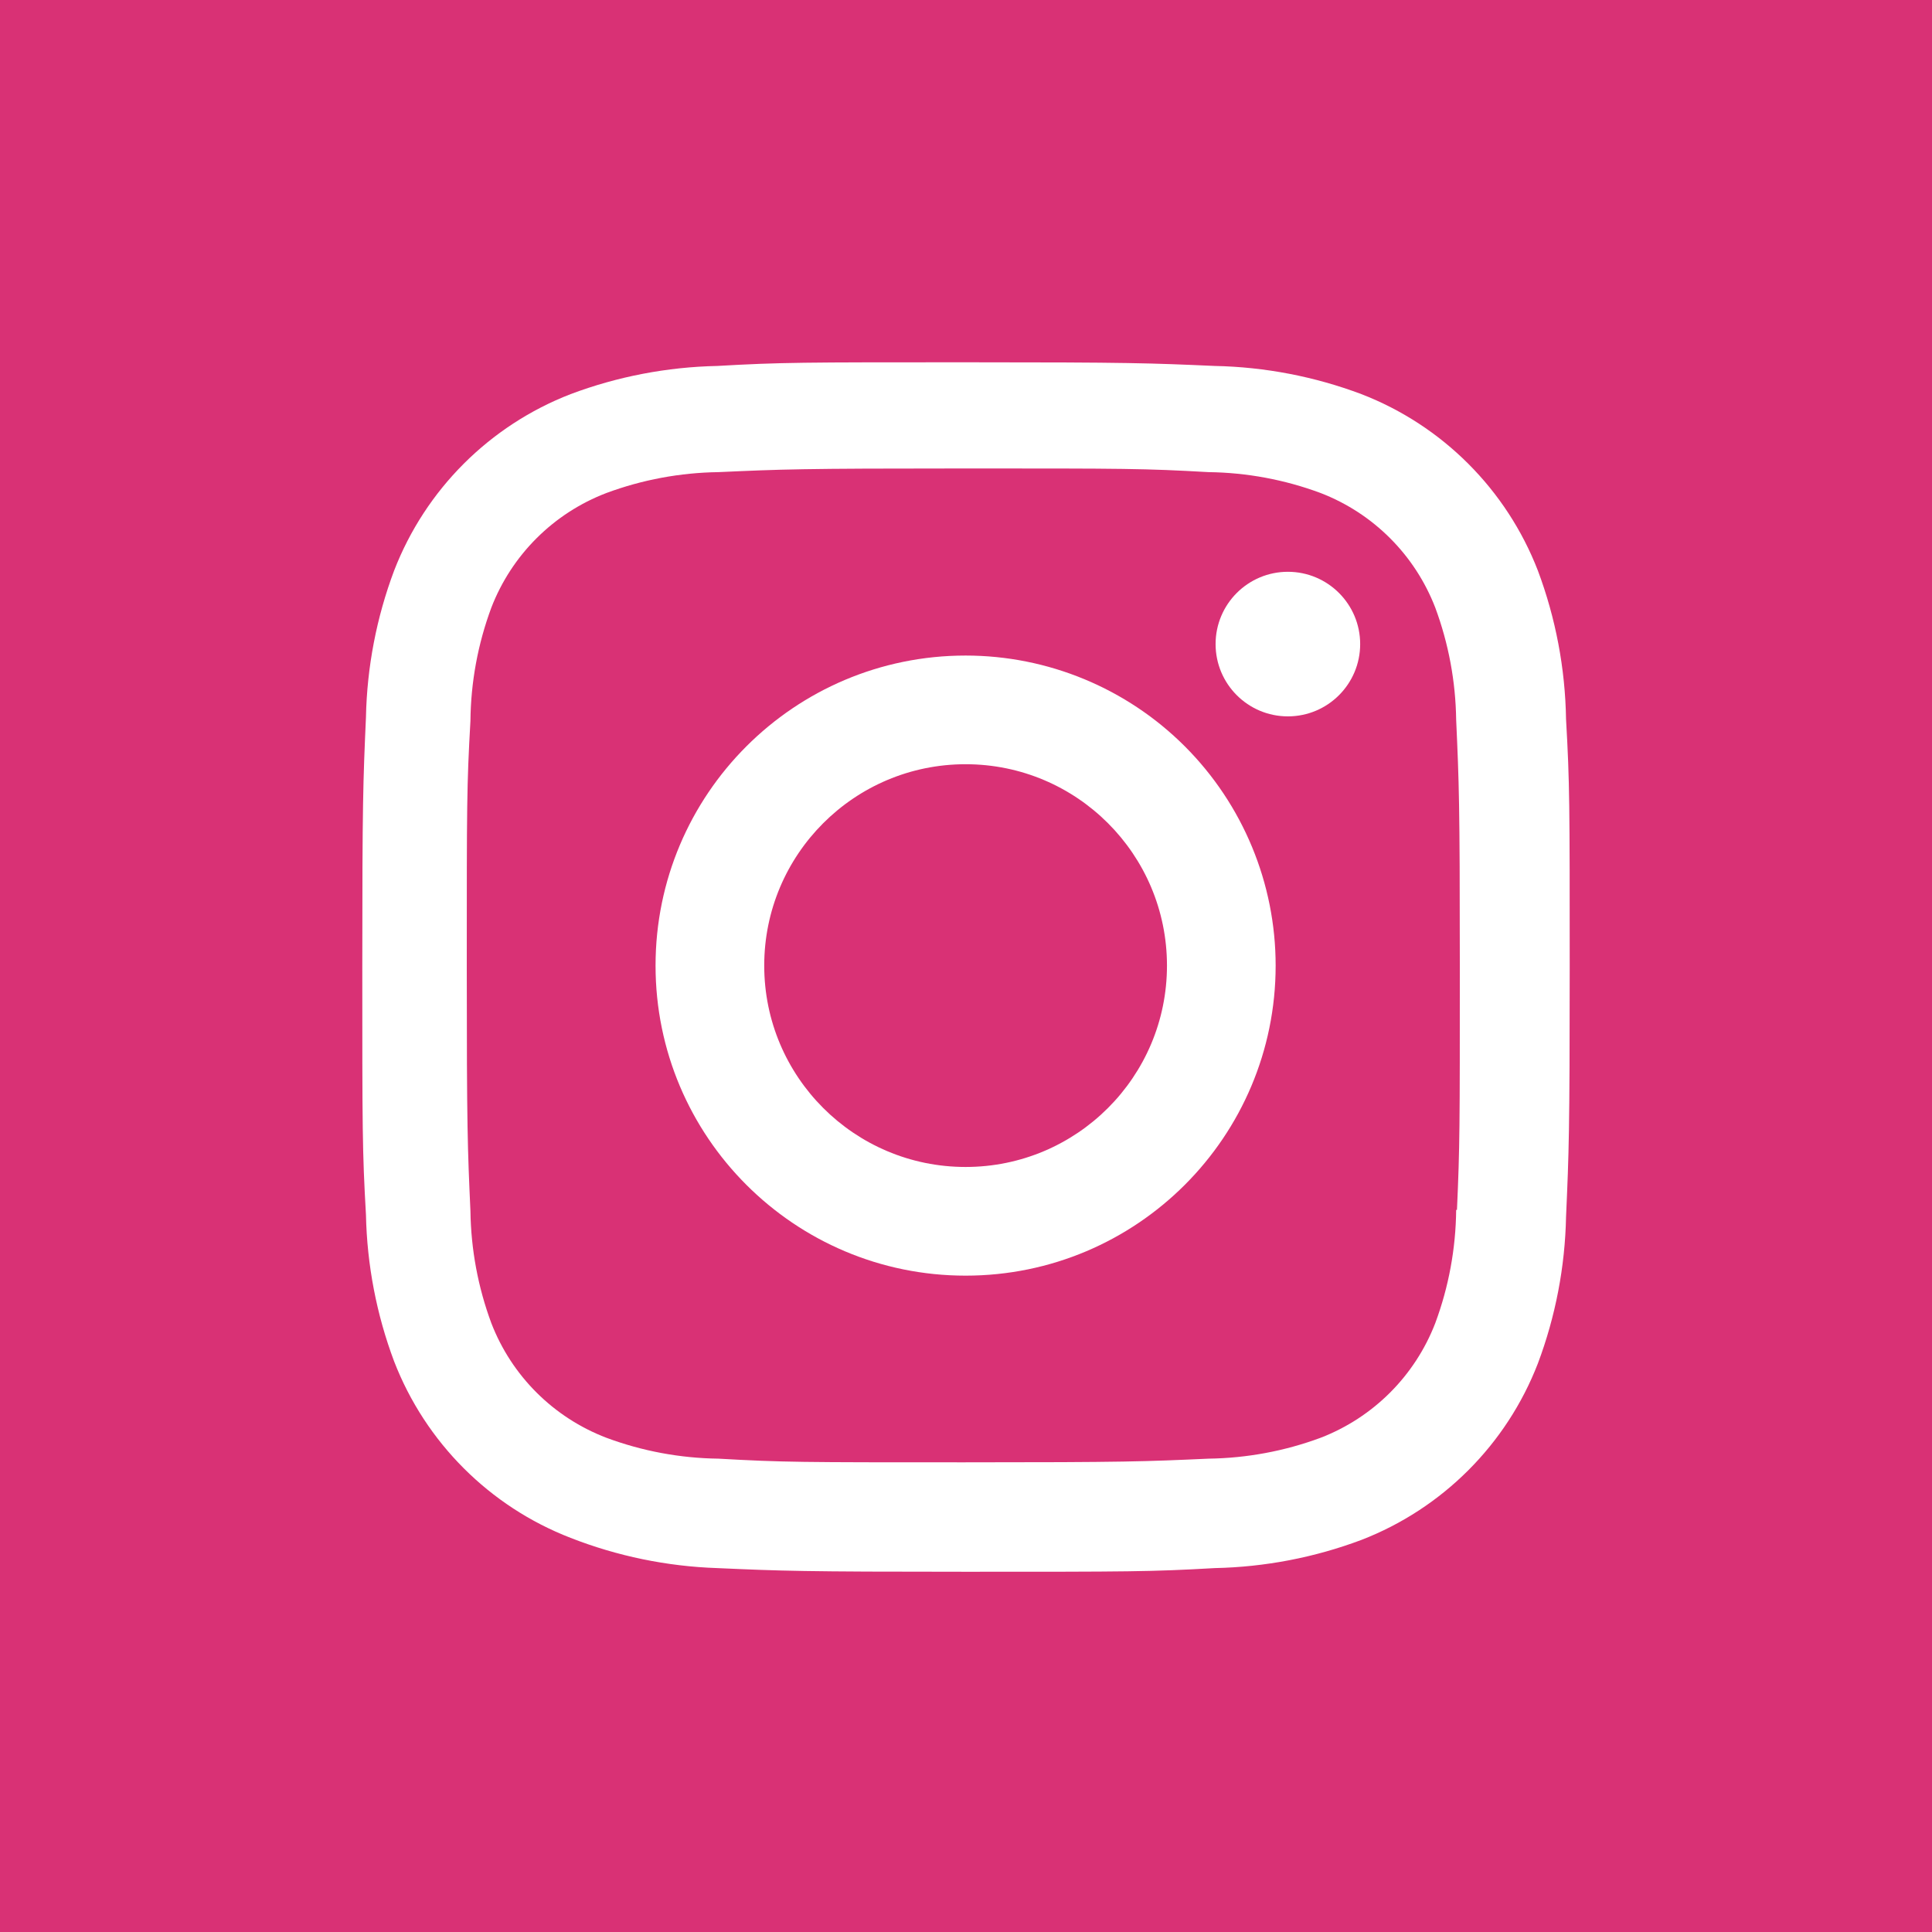 <svg height="48" viewBox="0 0 48 48" width="48" xmlns="http://www.w3.org/2000/svg"><g fill="none"><path d="m0 0h48v48h-48z" fill="#d93175"/><g fill="#fff" transform="translate(9 9)"><path d="m14.99 7.287c-4.254 0-7.703 3.449-7.703 7.703 0 4.254 3.449 7.703 7.703 7.703 4.254 0 7.703-3.449 7.703-7.703 0-2.043-.812-4.002-2.256-5.447-1.445-1.445-3.404-2.256-5.447-2.256zm0 12.706c-2.763 0-5.003-2.24-5.003-5.003 0-2.763 2.24-5.003 5.003-5.003 2.763 0 5.003 2.24 5.003 5.003 0 2.763-2.24 5.003-5.003 5.003z"/><circle cx="22.997" cy="7.002" r="1.796"/><path d="m29.208 5.176c-.78-2.013-2.371-3.605-4.384-4.384-1.166-.438-2.398-.675-3.643-.7-1.604-.071-2.111-.091-6.181-.091s-4.587 0-6.181.091c-1.245.026-2.477.262-3.643.7-2.013.78-3.605 2.371-4.384 4.384-.438 1.166-.675 2.398-.7 3.643-.071 1.604-.091 2.111-.091 6.181s0 4.587.091 6.181c.026 1.245.262 2.477.7 3.643.78 2.013 2.371 3.605 4.384 4.384 1.163.455 2.395.709 3.643.751 1.604.071 2.111.091 6.181.091s4.587 0 6.181-.091c1.245-.026 2.477-.262 3.643-.7 2.013-.78 3.605-2.371 4.384-4.384.438-1.166.675-2.398.7-3.643.071-1.604.091-2.111.091-6.181 0-4.07 0-4.587-.091-6.181-.02-1.262-.257-2.512-.7-3.694zm-2.03 15.883c-.009.96-.184 1.911-.518 2.811-.505 1.311-1.541 2.347-2.852 2.852-.89.33-1.831.505-2.781.518-1.583.071-2.03.091-6.089.091s-4.476 0-6.089-.091c-.95-.012-1.89-.187-2.781-.518-1.315-.502-2.356-1.538-2.862-2.852-.33-.89-.505-1.831-.518-2.781-.071-1.583-.091-2.03-.091-6.089s0-4.476.091-6.089c.009-.96.184-1.911.518-2.811.506-1.313 1.547-2.35 2.862-2.852.89-.33 1.831-.505 2.781-.518 1.583-.071 2.03-.091 6.089-.091s4.476 0 6.089.091c.95.012 1.89.187 2.781.518 1.311.505 2.347 1.541 2.852 2.852.33.89.505 1.831.518 2.781.071 1.583.091 2.03.091 6.089 0 4.06 0 4.496-.071 6.089z"/></g></g></svg>